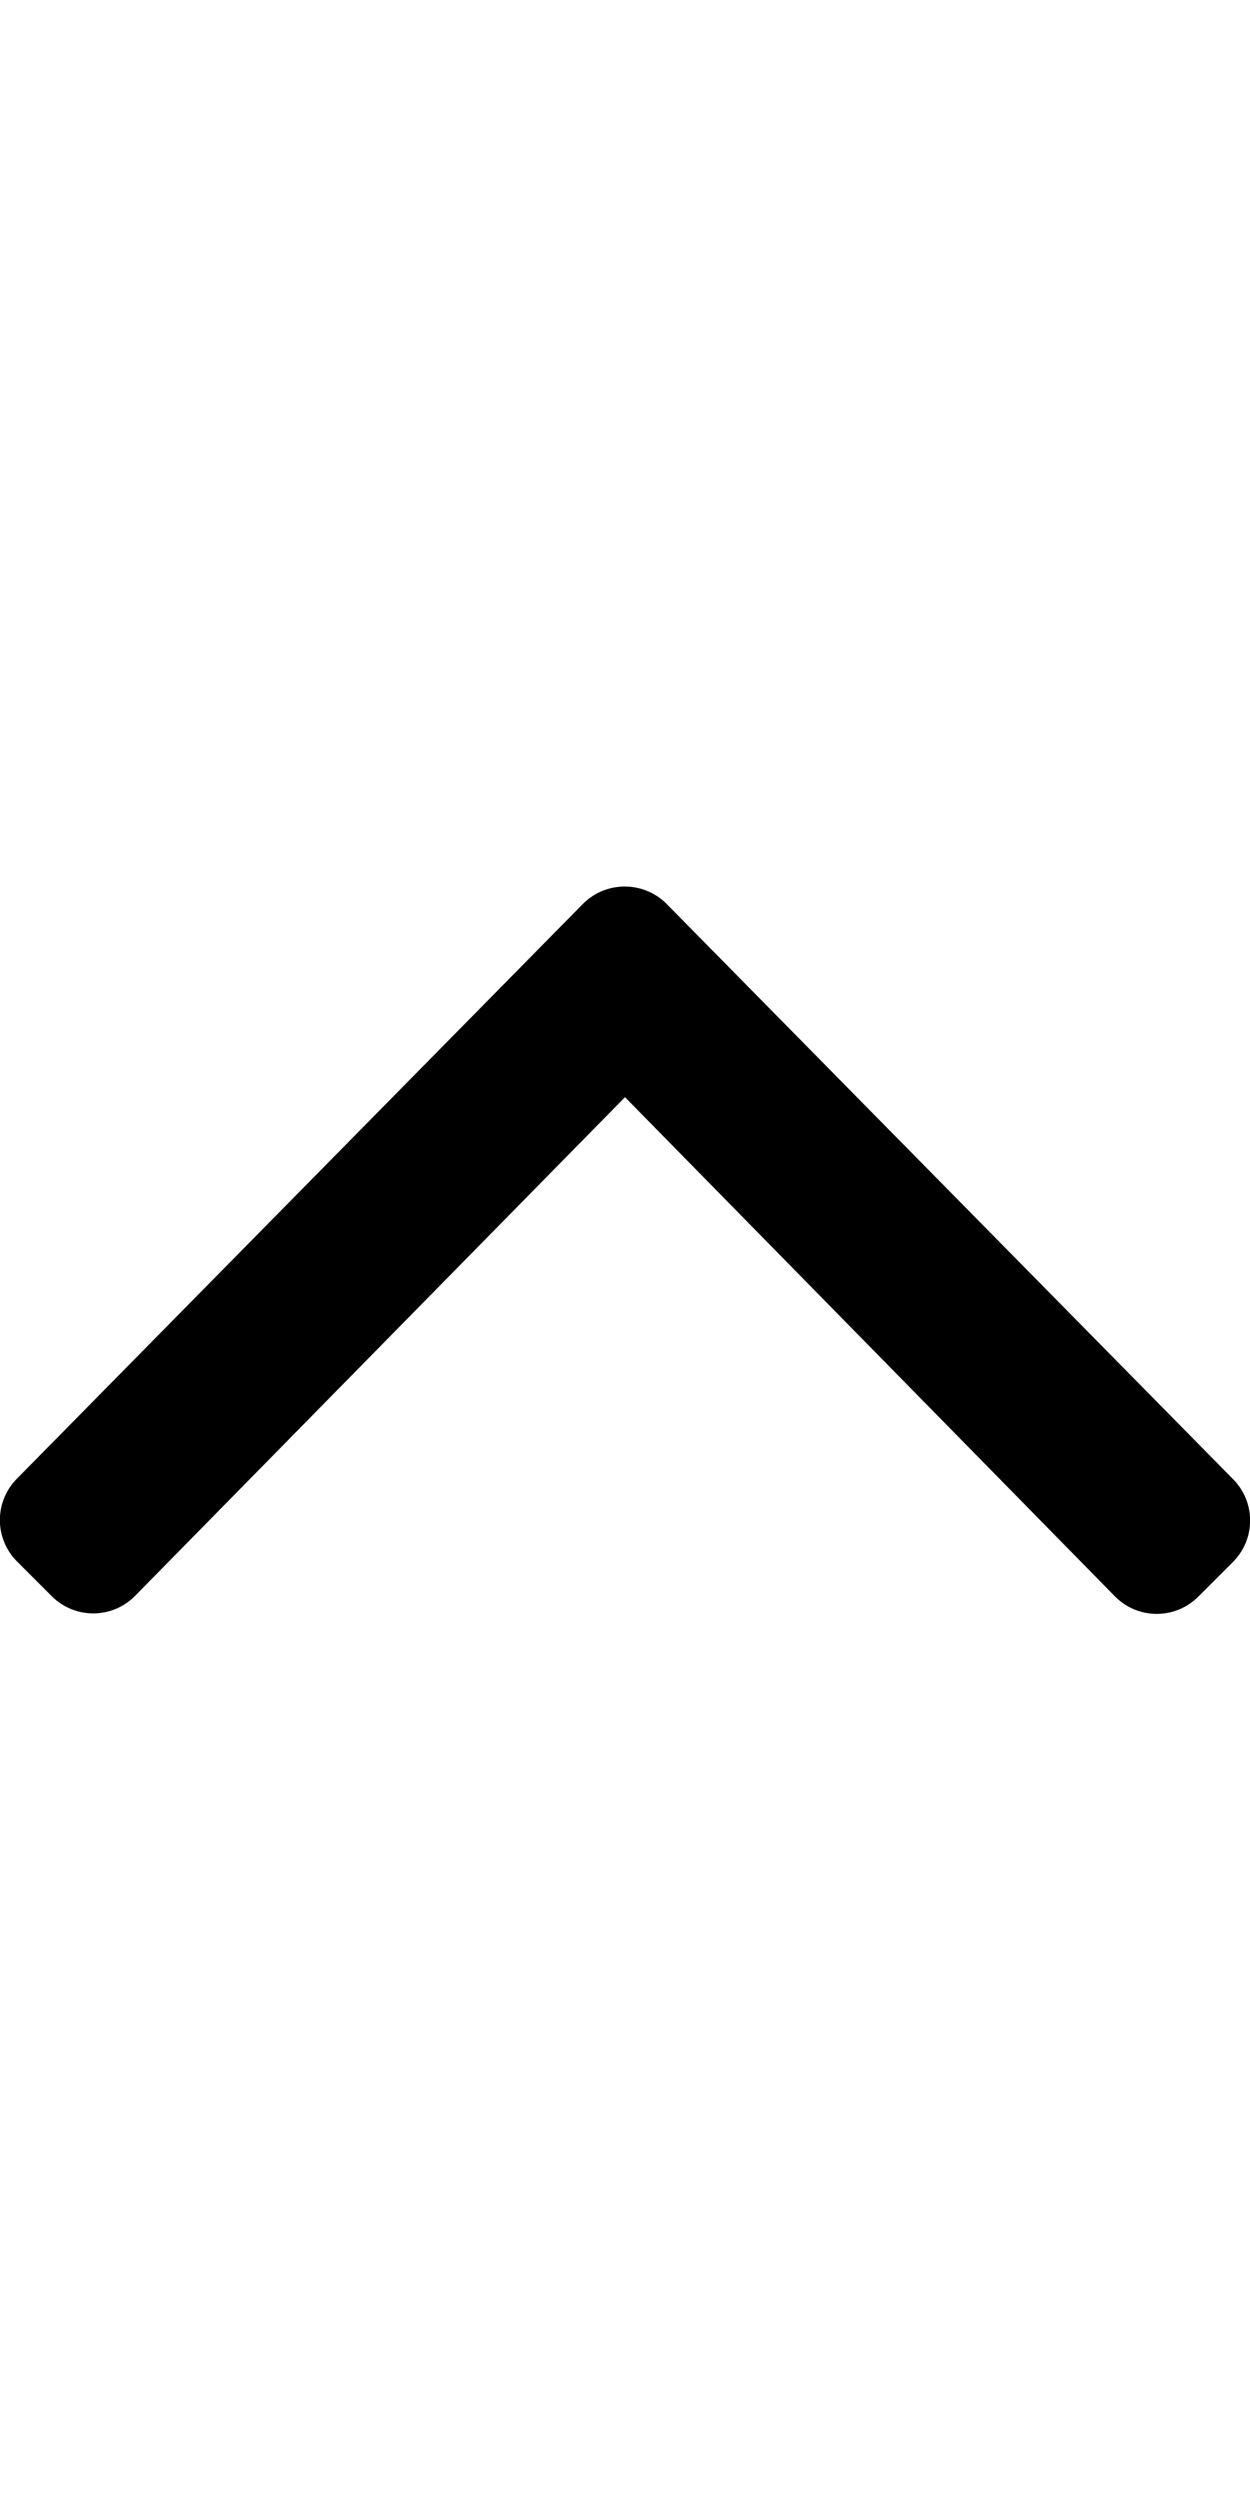 <svg aria-hidden="true" focusable="false" data-prefix="fal" data-icon="angle-up" class="svg-inline--fa fa-angle-up fa-w-8" role="img" xmlns="http://www.w3.org/2000/svg" viewBox="0 0 256 512"><path fill="currentColor" d="M136.5 185.1l116 117.8c4.7 4.7 4.7 12.3 0 17l-7.1 7.1c-4.7 4.7-12.3 4.7-17 0L128 224.7 27.6 326.9c-4.7 4.7-12.3 4.7-17 0l-7.1-7.1c-4.7-4.7-4.7-12.3 0-17l116-117.8c4.7-4.6 12.3-4.6 17 .1z"></path></svg>
